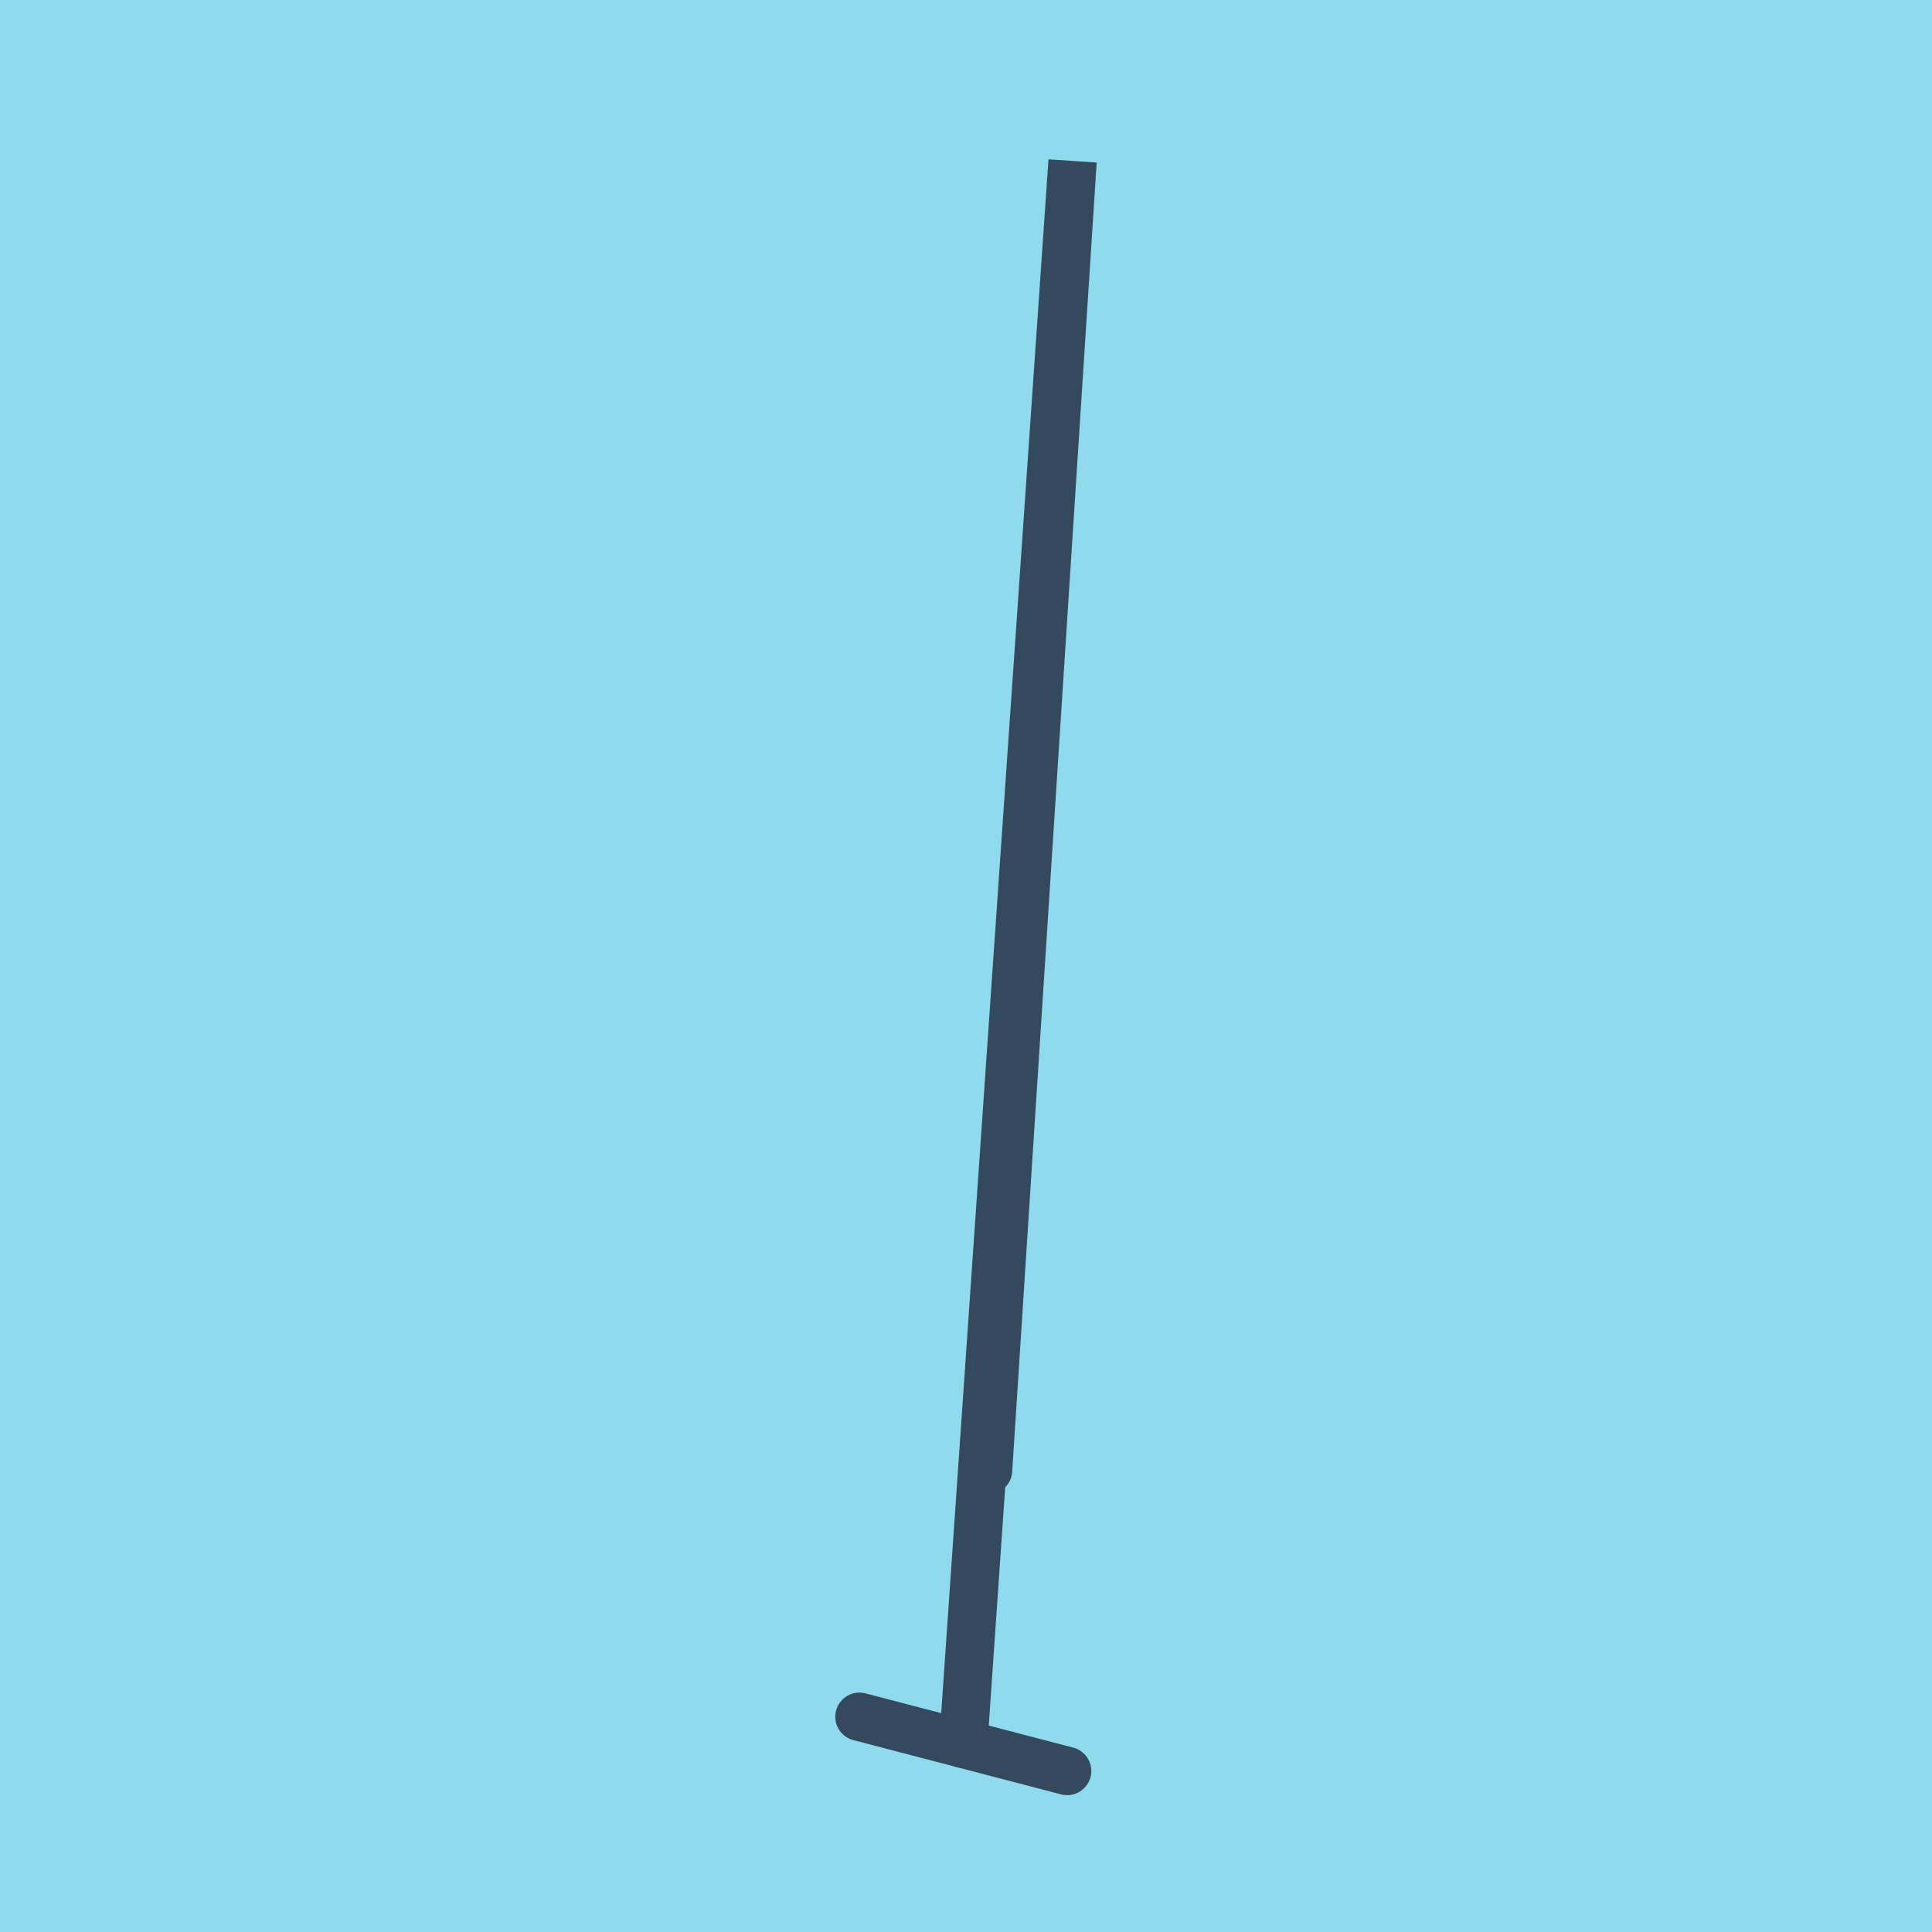 <?xml version="1.0" encoding="utf-8"?>
<!DOCTYPE svg PUBLIC "-//W3C//DTD SVG 1.1//EN" "http://www.w3.org/Graphics/SVG/1.1/DTD/svg11.dtd">
<svg xmlns="http://www.w3.org/2000/svg" xmlns:xlink="http://www.w3.org/1999/xlink" viewBox="-10 -10 120 120" preserveAspectRatio="xMidYMid meet">
	<path style="fill:#90daee" d="M-10-10h120v120H-10z"/>
			<polyline stroke-linecap="round" points="56.283,100 43.38,96.63 " style="fill:none;stroke:#34495e;stroke-width: 3px"/>
			<polyline stroke-linecap="round" points="49.831,98.315 56.62,0 51.372,81.319 " style="fill:none;stroke:#34495e;stroke-width: 3px"/>
	</svg>
